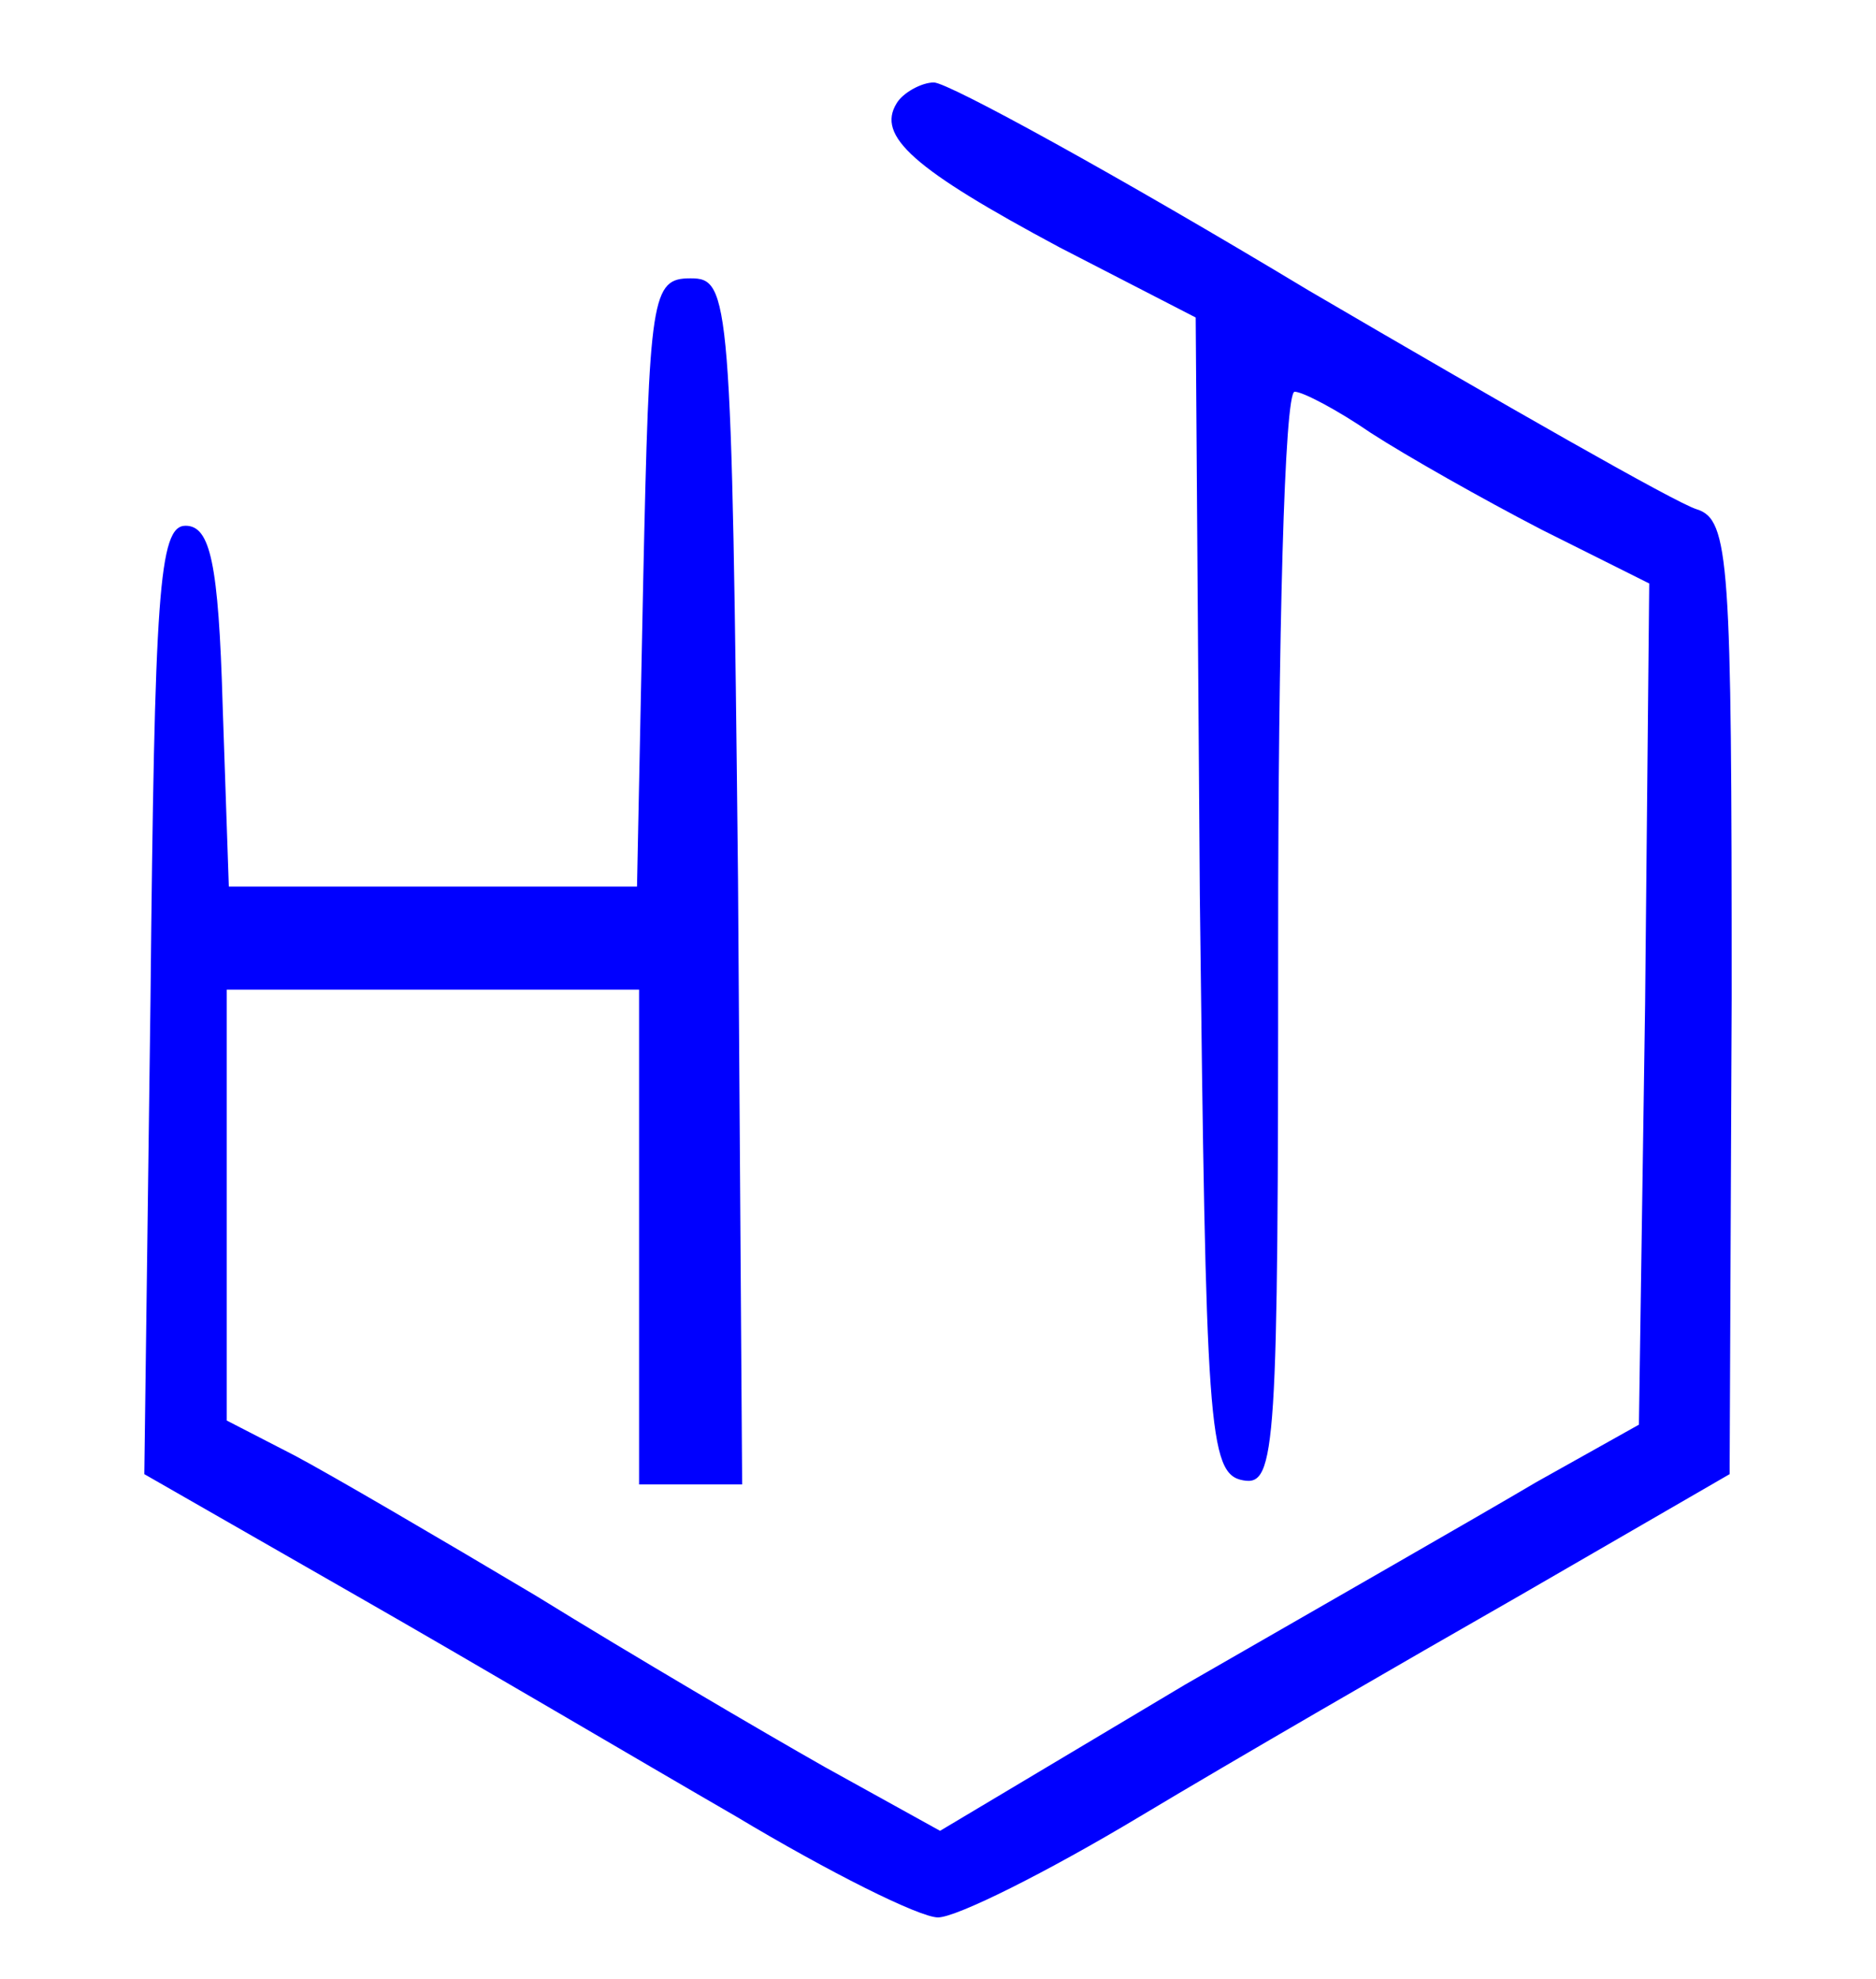 <?xml version="1.0" standalone="no"?>
<!DOCTYPE svg PUBLIC "-//W3C//DTD SVG 20010904//EN"
 "http://www.w3.org/TR/2001/REC-SVG-20010904/DTD/svg10.dtd">
<svg version="1.0" xmlns="http://www.w3.org/2000/svg"
 width="91pt" height="96pt" viewBox="0 0 91 96"
 preserveAspectRatio="xMidYMid meet">

<g transform="translate(0,96) scale(0.1,-0.1)"
fill="blue" stroke="none">
<path d="M435 910 c-10 -16 8 -32 79 -70 l66 -34 2 -280 c3 -258 4 -281 21
-284 16 -3 17 15 17 262 0 146 3 266 8 266 4 0 21 -9 37 -20 17 -11 54 -32 83
-47 l52 -26 -2 -204 -3 -204 -50 -28 c-27 -16 -104 -60 -170 -98 l-119 -71
-56 31 c-30 17 -93 54 -140 83 -47 28 -100 59 -117 68 l-33 17 0 104 0 105
100 0 100 0 0 -120 0 -120 25 0 25 0 -2 293 c-3 284 -4 292 -23 292 -19 0 -20
-8 -23 -147 l-3 -148 -99 0 -99 0 -3 88 c-2 69 -6 87 -18 87 -13 0 -15 -33
-17 -230 l-3 -230 103 -59 c56 -32 139 -81 184 -107 45 -27 89 -49 98 -49 9 0
53 22 98 49 45 27 128 75 184 107 l102 59 1 231 c0 212 -1 232 -17 237 -10 3
-94 51 -188 106 -93 56 -175 101 -182 101 -6 0 -15 -5 -18 -10z"/>
</g>
</svg>

